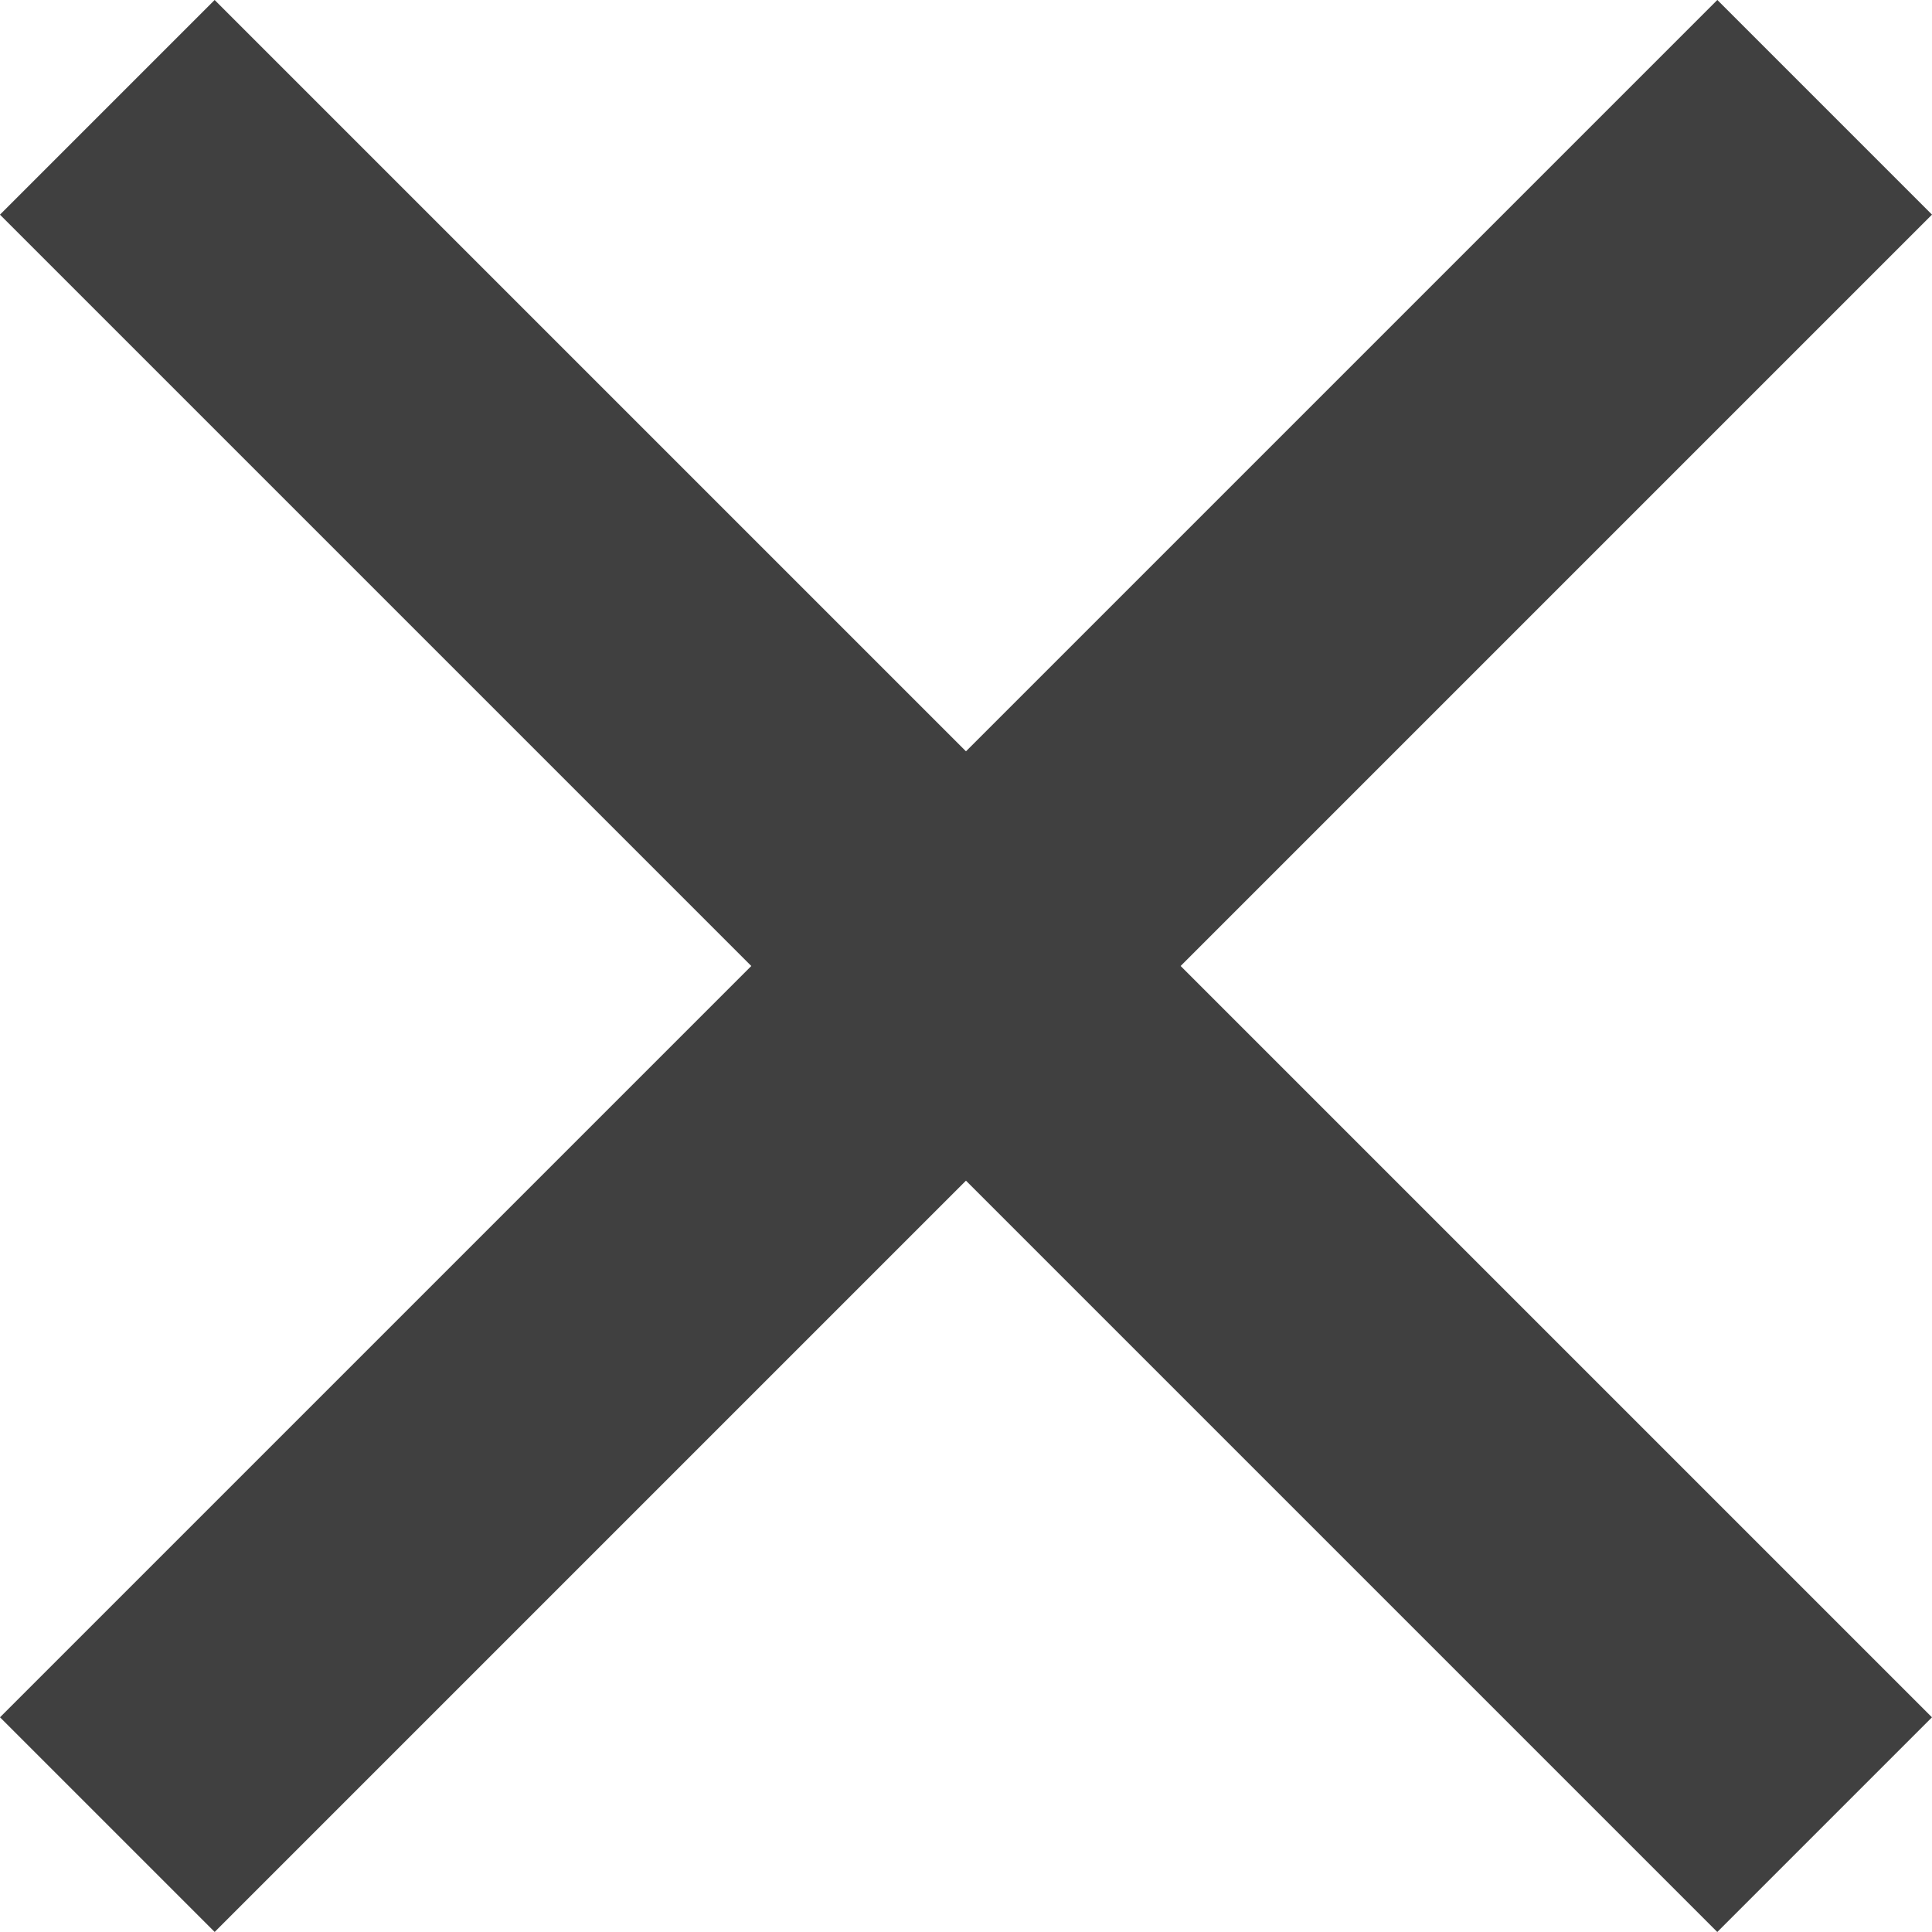 <svg xmlns="http://www.w3.org/2000/svg" width="19.092" height="19.092" viewBox="0 0 19.092 19.092"><g transform="translate(1674 12902)"><rect width="24" height="3" transform="translate(-1654.908 -12899.879) rotate(135)" fill="#404040"/><rect width="24" height="3" transform="translate(-1671.879 -12902) rotate(45)" fill="#404040"/></g></svg>